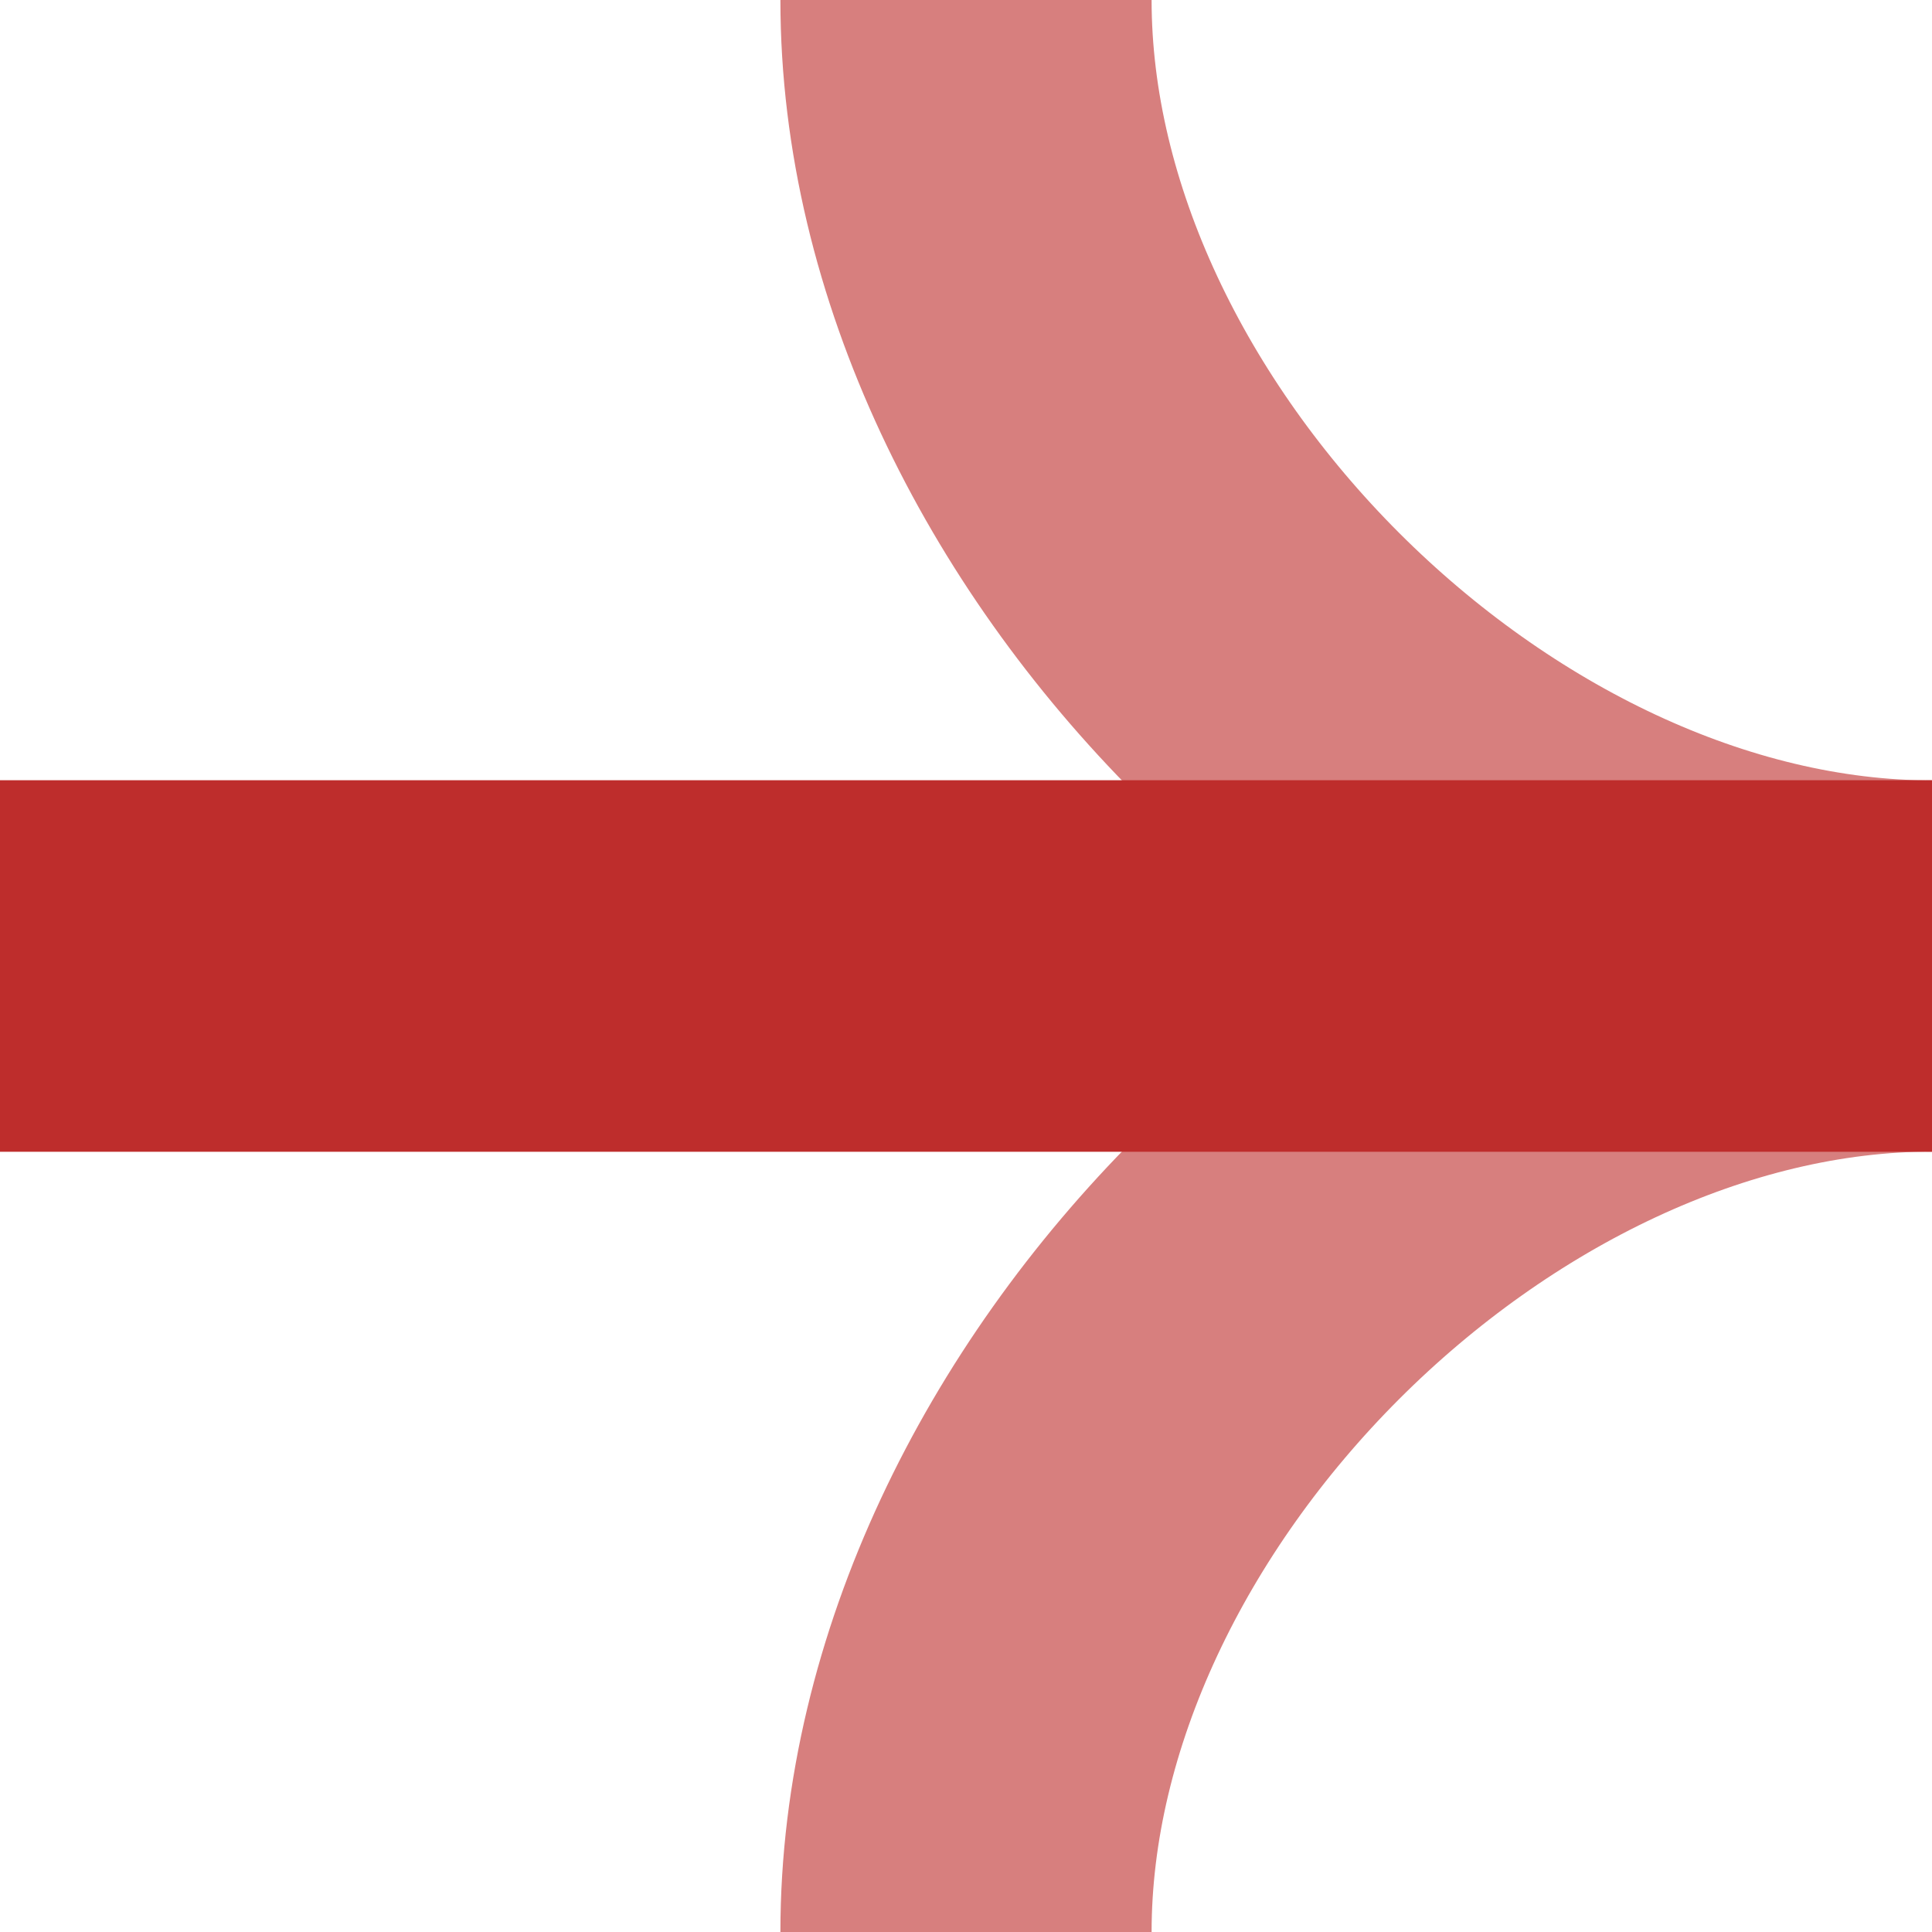 <?xml version="1.0" encoding="UTF-8"?>
<!DOCTYPE svg PUBLIC "-//W3C//DTD SVG 1.1//EN" "http://www.w3.org/Graphics/SVG/1.1/DTD/svg11.dtd">
<!-- Creator: CorelDRAW -->
<svg xmlns="http://www.w3.org/2000/svg" xml:space="preserve" width="500px" height="500px" style="shape-rendering:geometricPrecision; text-rendering:geometricPrecision; image-rendering:optimizeQuality; fill-rule:evenodd; clip-rule:evenodd"
viewBox="0 0 500 500">
 <defs>
  <style type="text/css">
   <![CDATA[
    .str0 {stroke:#D77F7E;stroke-width:96.064}
    .str1 {stroke:#BE2D2C;stroke-width:96.154}
    .fil0 {fill:none}
   ]]>
  </style>
 </defs>
 <g id="Ebene_x0020_1">
  <path class="fil0 str0" d="M500 250c-125,0 -250,-125 -250,-250"/>
  <path class="fil0 str0" d="M500 250c-125,0 -250,125 -250,250"/>
  <line class="fil0 str1" x1="500" y1="250" x2="-0" y2= "250" />
 </g>
 <line class="fil0 str1" x1="-120.085" y1="118.831" x2="-120.085" y2= "410.855" />
</svg>
